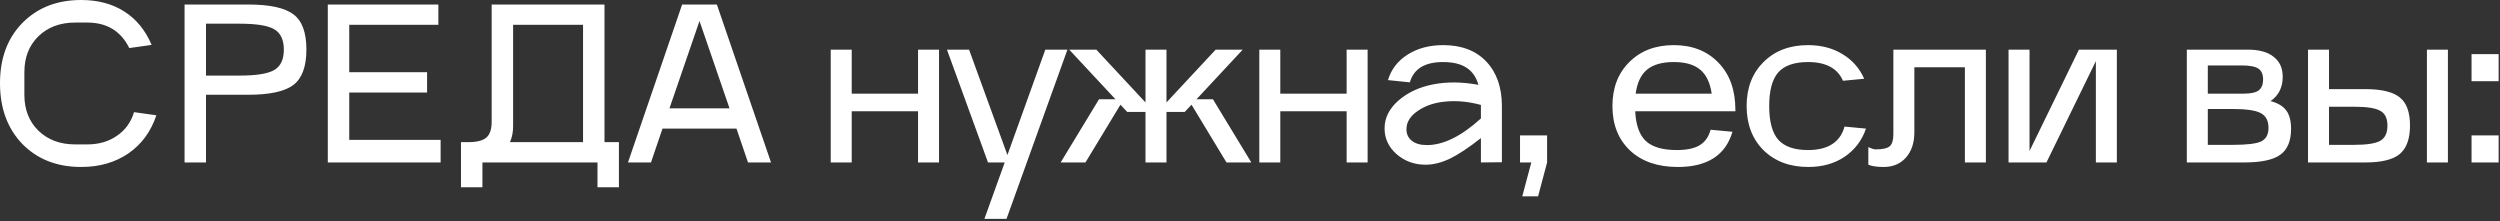 <?xml version="1.0" encoding="UTF-8"?> <svg xmlns="http://www.w3.org/2000/svg" width="554" height="49" viewBox="0 0 554 49" fill="none"><rect x="0" y="0" width="554" height="49" fill="#333333" stroke="none"/><path d="M4.95 31.9C1.65 28.467 1.49012e-07 23.983 1.49012e-07 18.45C1.49012e-07 12.917 1.65 8.467 4.95 5.1C8.283 1.7 12.633 -1.43051e-06 18 -1.43051e-06C21.7 -1.43051e-06 24.883 0.85 27.55 2.55C30.217 4.25 32.233 6.717 33.6 9.95L28.65 10.65C26.783 6.883 23.683 5 19.35 5H16.65C13.317 5 10.6 6.017 8.5 8.05C6.433 10.083 5.4 12.733 5.4 16V21C5.4 24.267 6.433 26.917 8.5 28.95C10.6 30.983 13.317 32 16.65 32H19.35C21.883 32 24.067 31.367 25.9 30.1C27.767 28.833 29.033 27.083 29.7 24.85L34.65 25.55C33.45 29.15 31.383 31.967 28.45 34C25.517 36 22.033 37 18 37C12.633 37 8.283 35.3 4.95 31.9ZM45.65 36H40.9V1H54.95C59.784 1 63.15 1.733 65.05 3.2C66.95 4.633 67.9 7.217 67.9 10.95C67.9 14.717 66.95 17.333 65.05 18.8C63.15 20.267 59.784 21 54.95 21H45.65V36ZM45.65 5.25V16.75H53.15C56.85 16.75 59.4 16.333 60.8 15.5C62.2 14.667 62.9 13.167 62.9 11C62.9 8.833 62.2 7.333 60.8 6.5C59.4 5.667 56.85 5.25 53.15 5.25H45.65ZM97.641 36H72.641V1H97.141V5.5H77.391V16H94.641V20.5H77.391V31H97.641V36ZM102.154 31.5H103.704C105.638 31.5 106.988 31.167 107.754 30.5C108.554 29.833 108.954 28.667 108.954 27V1H133.954V31.5H137.154V41.5H132.404V36H106.904V41.5H102.154V31.5ZM113.004 31.5H129.204V5.5H113.704V28C113.704 29.3 113.471 30.467 113.004 31.5ZM144.258 36H139.158L151.158 1H158.858L170.858 36H165.758L163.208 28.5H146.808L144.258 36ZM148.358 24H161.658L155.008 4.65L148.358 24ZM184.088 11H188.738V20.75H203.438V11H208.088V36H203.438V24.65H188.738V36H184.088V11ZM218.944 36L209.844 11H214.744L223.244 34.35L231.644 11H236.544L223.044 48.5H218.144L222.644 36H218.944ZM235.041 36L243.541 22H247.191L236.941 11H242.941L253.841 22.7V11H258.491V22.7L269.391 11H275.391L265.141 22H268.791L277.291 36H271.791L264.041 23.2L262.541 24.8H258.491V36H253.841V24.8H249.791L248.291 23.2L240.541 36H235.041ZM279.064 11H283.714V20.75H298.414V11H303.064V36H298.414V24.65H283.714V36H279.064V11ZM306.82 28.45C306.82 26.15 307.837 24.1 309.87 22.3C311.937 20.5 314.504 19.3 317.57 18.7C320.67 18.1 324.02 18.133 327.62 18.8C327.12 17.067 326.237 15.8 324.97 15C323.704 14.167 321.97 13.75 319.77 13.75C315.737 13.75 313.287 15.25 312.42 18.25L307.57 17.75C308.304 15.35 309.754 13.467 311.92 12.1C314.12 10.7 316.754 10 319.82 10C323.887 10 327.07 11.217 329.37 13.65C331.67 16.083 332.82 19.367 332.82 23.5V35.95L328.17 36V30.6C325.504 32.7 323.22 34.217 321.32 35.15C319.42 36.05 317.62 36.5 315.92 36.5C313.42 36.5 311.27 35.717 309.47 34.15C307.704 32.583 306.82 30.683 306.82 28.45ZM328.17 23.25C325.437 22.517 322.854 22.267 320.42 22.5C317.987 22.7 315.92 23.383 314.22 24.55C312.52 25.683 311.67 27.05 311.67 28.65C311.67 29.717 312.07 30.567 312.87 31.2C313.67 31.833 314.787 32.15 316.22 32.15C319.854 32.15 323.837 30.183 328.17 26.25V23.25ZM336.838 30H342.838V36L340.838 43.5H337.338L339.338 36H336.838V30ZM357.314 23.5C357.314 19.467 358.564 16.217 361.064 13.75C363.564 11.25 366.848 10 370.914 10C375.014 10 378.314 11.3 380.814 13.9C383.314 16.467 384.564 19.967 384.564 24.4V24.65H362.364C362.498 27.683 363.281 29.883 364.714 31.25C366.148 32.583 368.431 33.25 371.564 33.25C373.764 33.25 375.448 32.9 376.614 32.2C377.814 31.5 378.631 30.35 379.064 28.75L383.914 29.2C382.381 34.4 378.348 37 371.814 37C367.348 37 363.814 35.783 361.214 33.35C358.614 30.883 357.314 27.6 357.314 23.5ZM362.464 20.75H379.314C378.948 18.283 378.081 16.5 376.714 15.4C375.381 14.3 373.448 13.75 370.914 13.75C368.314 13.75 366.331 14.317 364.964 15.45C363.631 16.55 362.798 18.317 362.464 20.75ZM400.703 37C396.636 37 393.336 35.767 390.803 33.3C388.303 30.8 387.053 27.533 387.053 23.5C387.053 19.467 388.303 16.217 390.803 13.75C393.303 11.25 396.586 10 400.653 10C403.586 10 406.136 10.667 408.303 12C410.469 13.3 412.069 15.117 413.103 17.45L408.403 17.9C407.203 15.133 404.619 13.75 400.653 13.75C397.619 13.75 395.419 14.517 394.053 16.05C392.719 17.583 392.053 20.067 392.053 23.5C392.053 26.933 392.719 29.417 394.053 30.95C395.419 32.483 397.619 33.25 400.653 33.25C405.086 33.25 407.786 31.517 408.753 28.05L413.503 28.5C412.603 31.133 411.019 33.217 408.753 34.75C406.519 36.25 403.836 37 400.703 37ZM414.021 36.5V32.6C414.321 32.733 414.605 32.85 414.871 32.95C415.171 33.017 415.371 33.067 415.471 33.1H415.671C417.205 33.1 418.238 32.867 418.771 32.4C419.305 31.933 419.571 31.05 419.571 29.75V11H440.071V36H435.421V14.9H424.221V29.3C424.221 31.633 423.605 33.5 422.371 34.9C421.138 36.3 419.488 37 417.421 37C415.921 37 414.788 36.833 414.021 36.5ZM445.094 11H449.744V33.45L460.694 11H469.094V36H464.444V13.55L453.494 36H445.094V11ZM484.6 36V11H498.1C500.633 11 502.55 11.533 503.85 12.6C505.183 13.633 505.85 15.1 505.85 17C505.85 19.367 504.95 21.167 503.15 22.4C504.783 22.833 505.95 23.533 506.65 24.5C507.35 25.433 507.7 26.783 507.7 28.55C507.7 31.25 506.9 33.167 505.3 34.3C503.733 35.433 501.066 36 497.3 36H484.6ZM494.75 24.15H489.25V32.1H494.75C497.883 32.1 499.983 31.85 501.05 31.35C502.15 30.817 502.7 29.817 502.7 28.35C502.7 26.75 502.116 25.65 500.95 25.05C499.816 24.45 497.75 24.15 494.75 24.15ZM489.25 20.75H497.2C498.766 20.75 499.866 20.517 500.5 20.05C501.166 19.55 501.5 18.733 501.5 17.6C501.5 16.467 501.15 15.667 500.45 15.2C499.75 14.733 498.5 14.5 496.7 14.5H489.25V20.75ZM524.157 36H511.457V11H516.107V19.75H524.157C527.757 19.75 530.307 20.367 531.807 21.6C533.307 22.8 534.057 24.867 534.057 27.8C534.057 30.767 533.29 32.883 531.757 34.15C530.257 35.383 527.724 36 524.157 36ZM537.807 11H542.457V36H537.807V11ZM516.107 23.65V32.1H521.607C524.474 32.1 526.424 31.8 527.457 31.2C528.524 30.6 529.057 29.483 529.057 27.85C529.057 26.217 528.524 25.117 527.457 24.55C526.424 23.95 524.474 23.65 521.607 23.65H516.107ZM547.695 36V30H553.695V36H547.695ZM547.695 12H553.695V18H547.695V12Z" fill="white"></path></svg> 